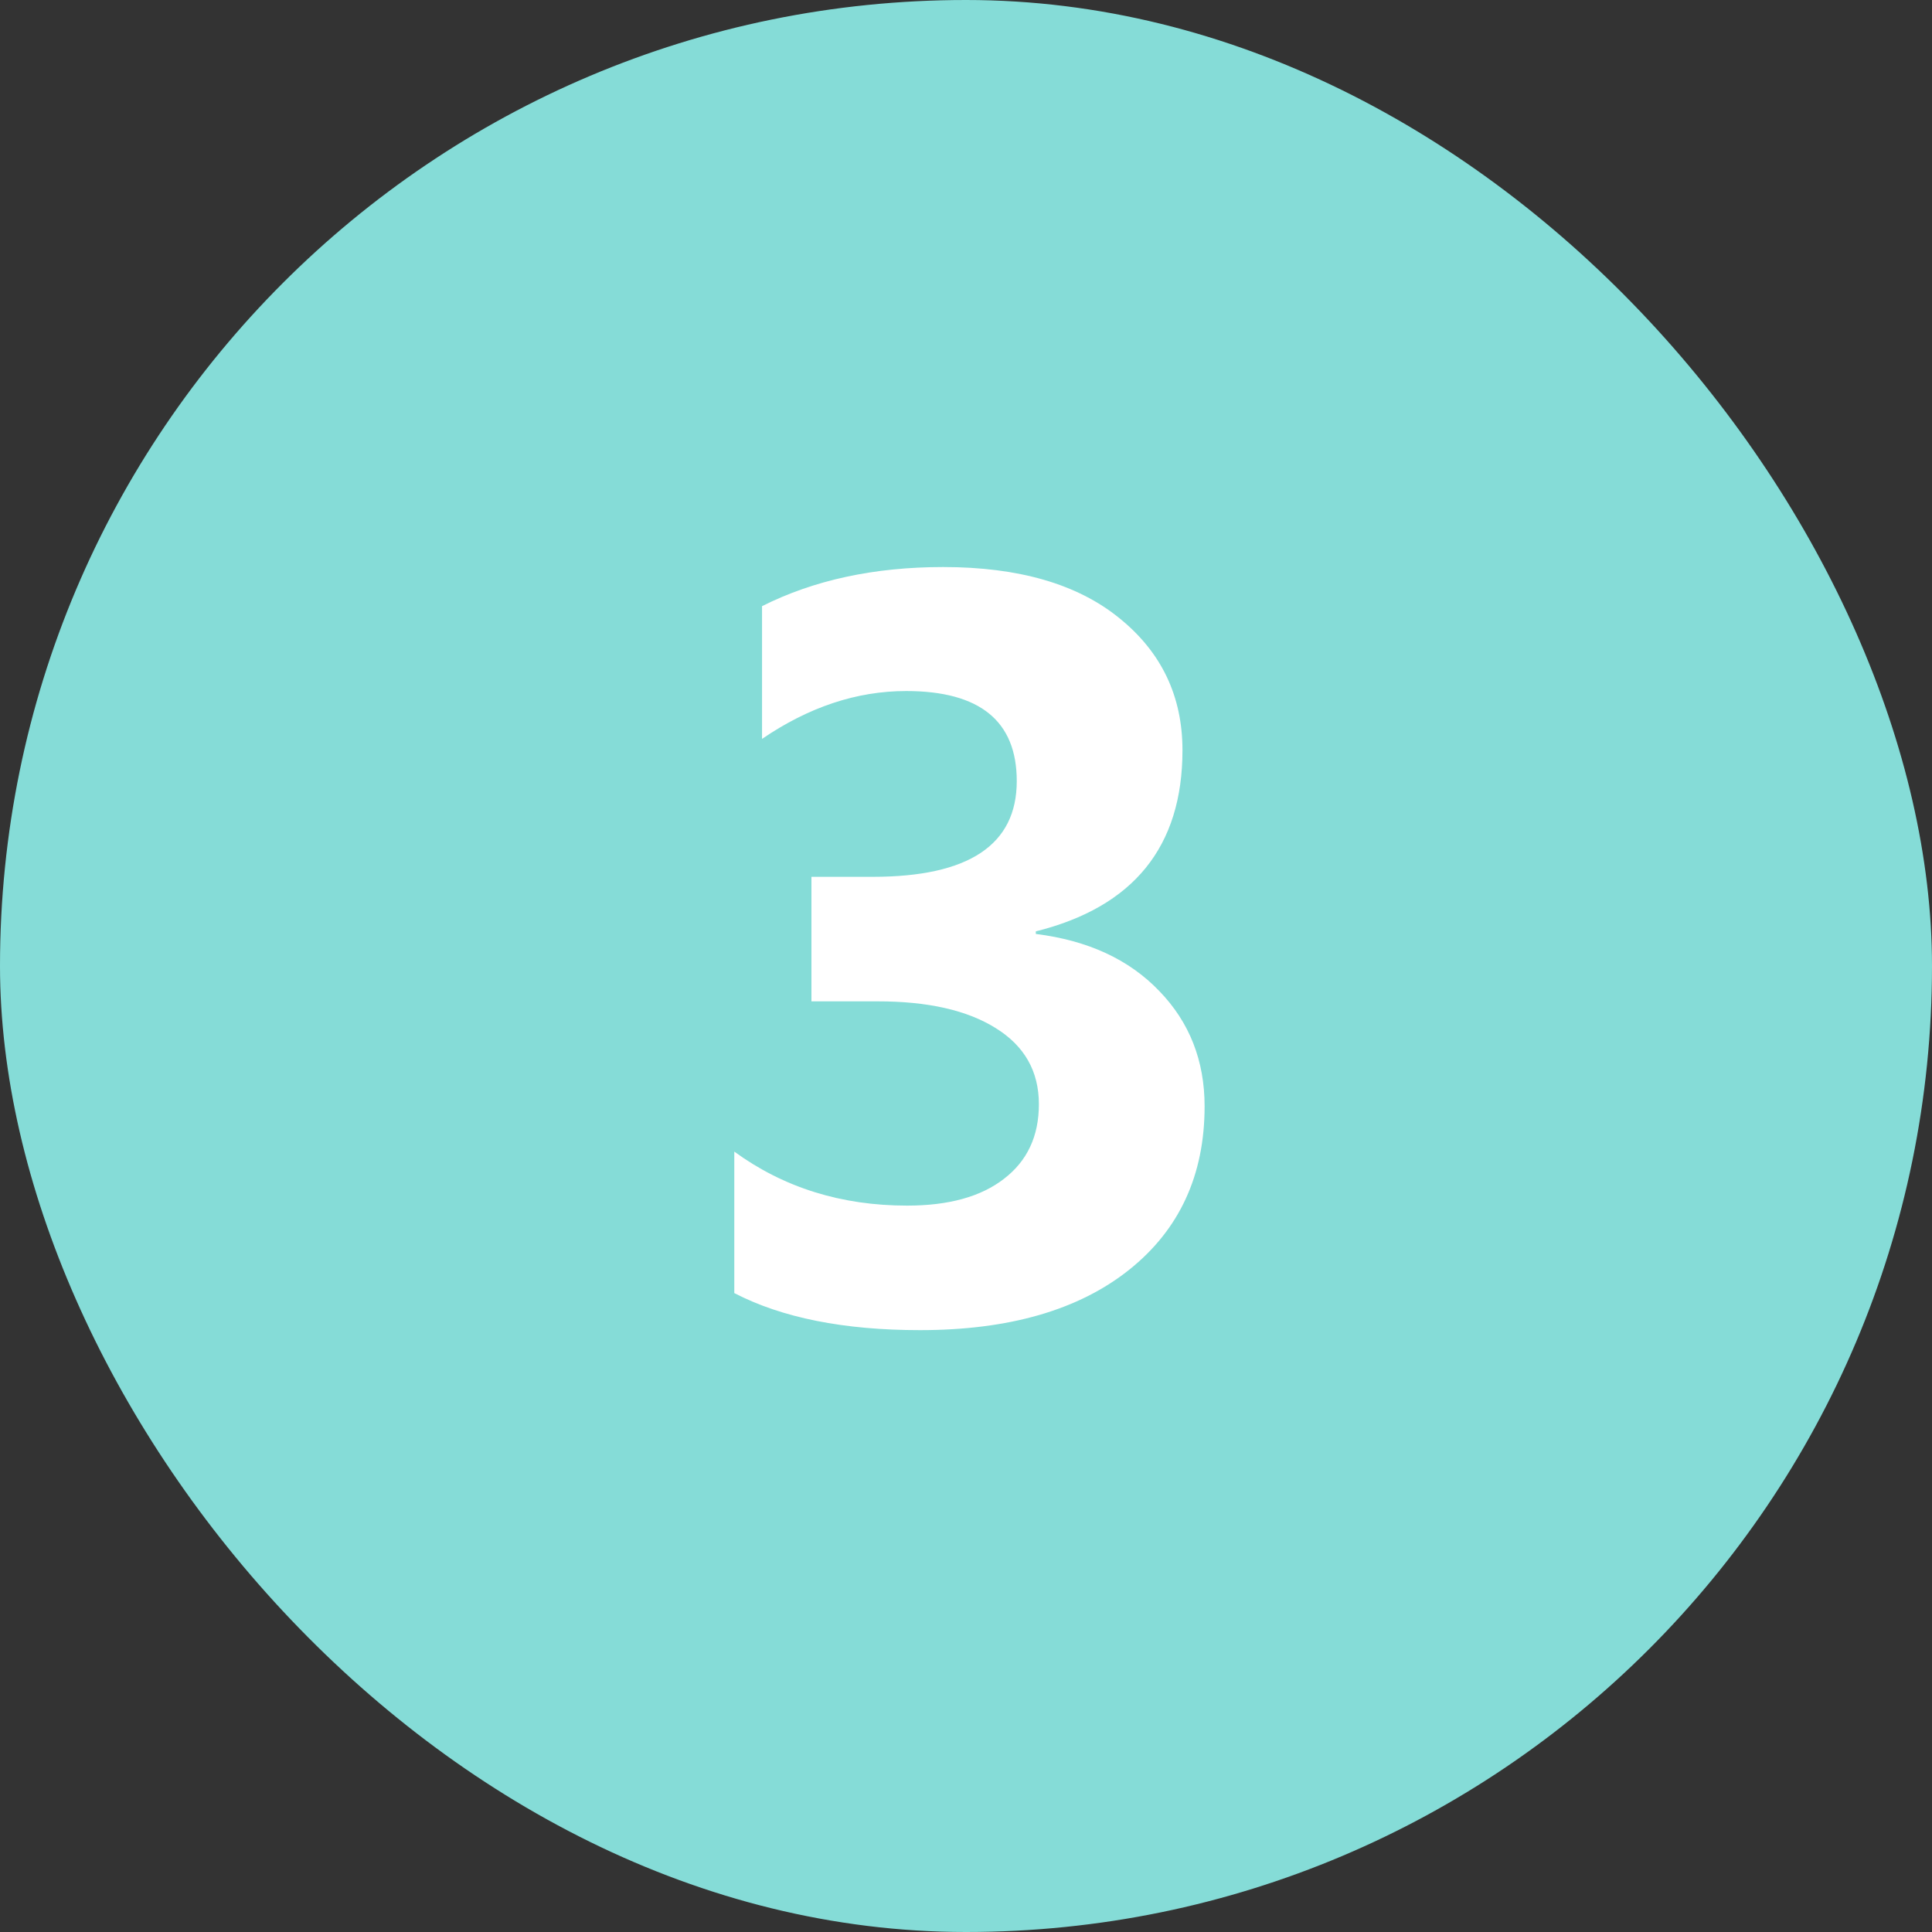 <?xml version="1.0" encoding="UTF-8"?> <svg xmlns="http://www.w3.org/2000/svg" width="44" height="44" viewBox="0 0 44 44" fill="none"><rect x="0" y="0" width="44" height="44" fill="#333333" stroke="none"/> <rect width="44" height="44" rx="22" fill="#85DCD7"></rect> <path d="M16.723 29.449V26.227C17.848 27.047 19.16 27.457 20.66 27.457C21.605 27.457 22.34 27.254 22.863 26.848C23.395 26.441 23.66 25.875 23.66 25.148C23.66 24.398 23.332 23.82 22.676 23.414C22.027 23.008 21.133 22.805 19.992 22.805H18.48V19.969H19.875C22.062 19.969 23.156 19.242 23.156 17.789C23.156 16.422 22.316 15.738 20.637 15.738C19.512 15.738 18.418 16.102 17.355 16.828V13.805C18.535 13.211 19.91 12.914 21.48 12.914C23.199 12.914 24.535 13.301 25.488 14.074C26.449 14.848 26.93 15.852 26.93 17.086C26.93 19.281 25.816 20.656 23.59 21.211V21.27C24.777 21.418 25.715 21.852 26.402 22.57C27.09 23.281 27.434 24.156 27.434 25.195C27.434 26.766 26.859 28.008 25.711 28.922C24.562 29.836 22.977 30.293 20.953 30.293C19.219 30.293 17.809 30.012 16.723 29.449Z" fill="white"></path> </svg> 